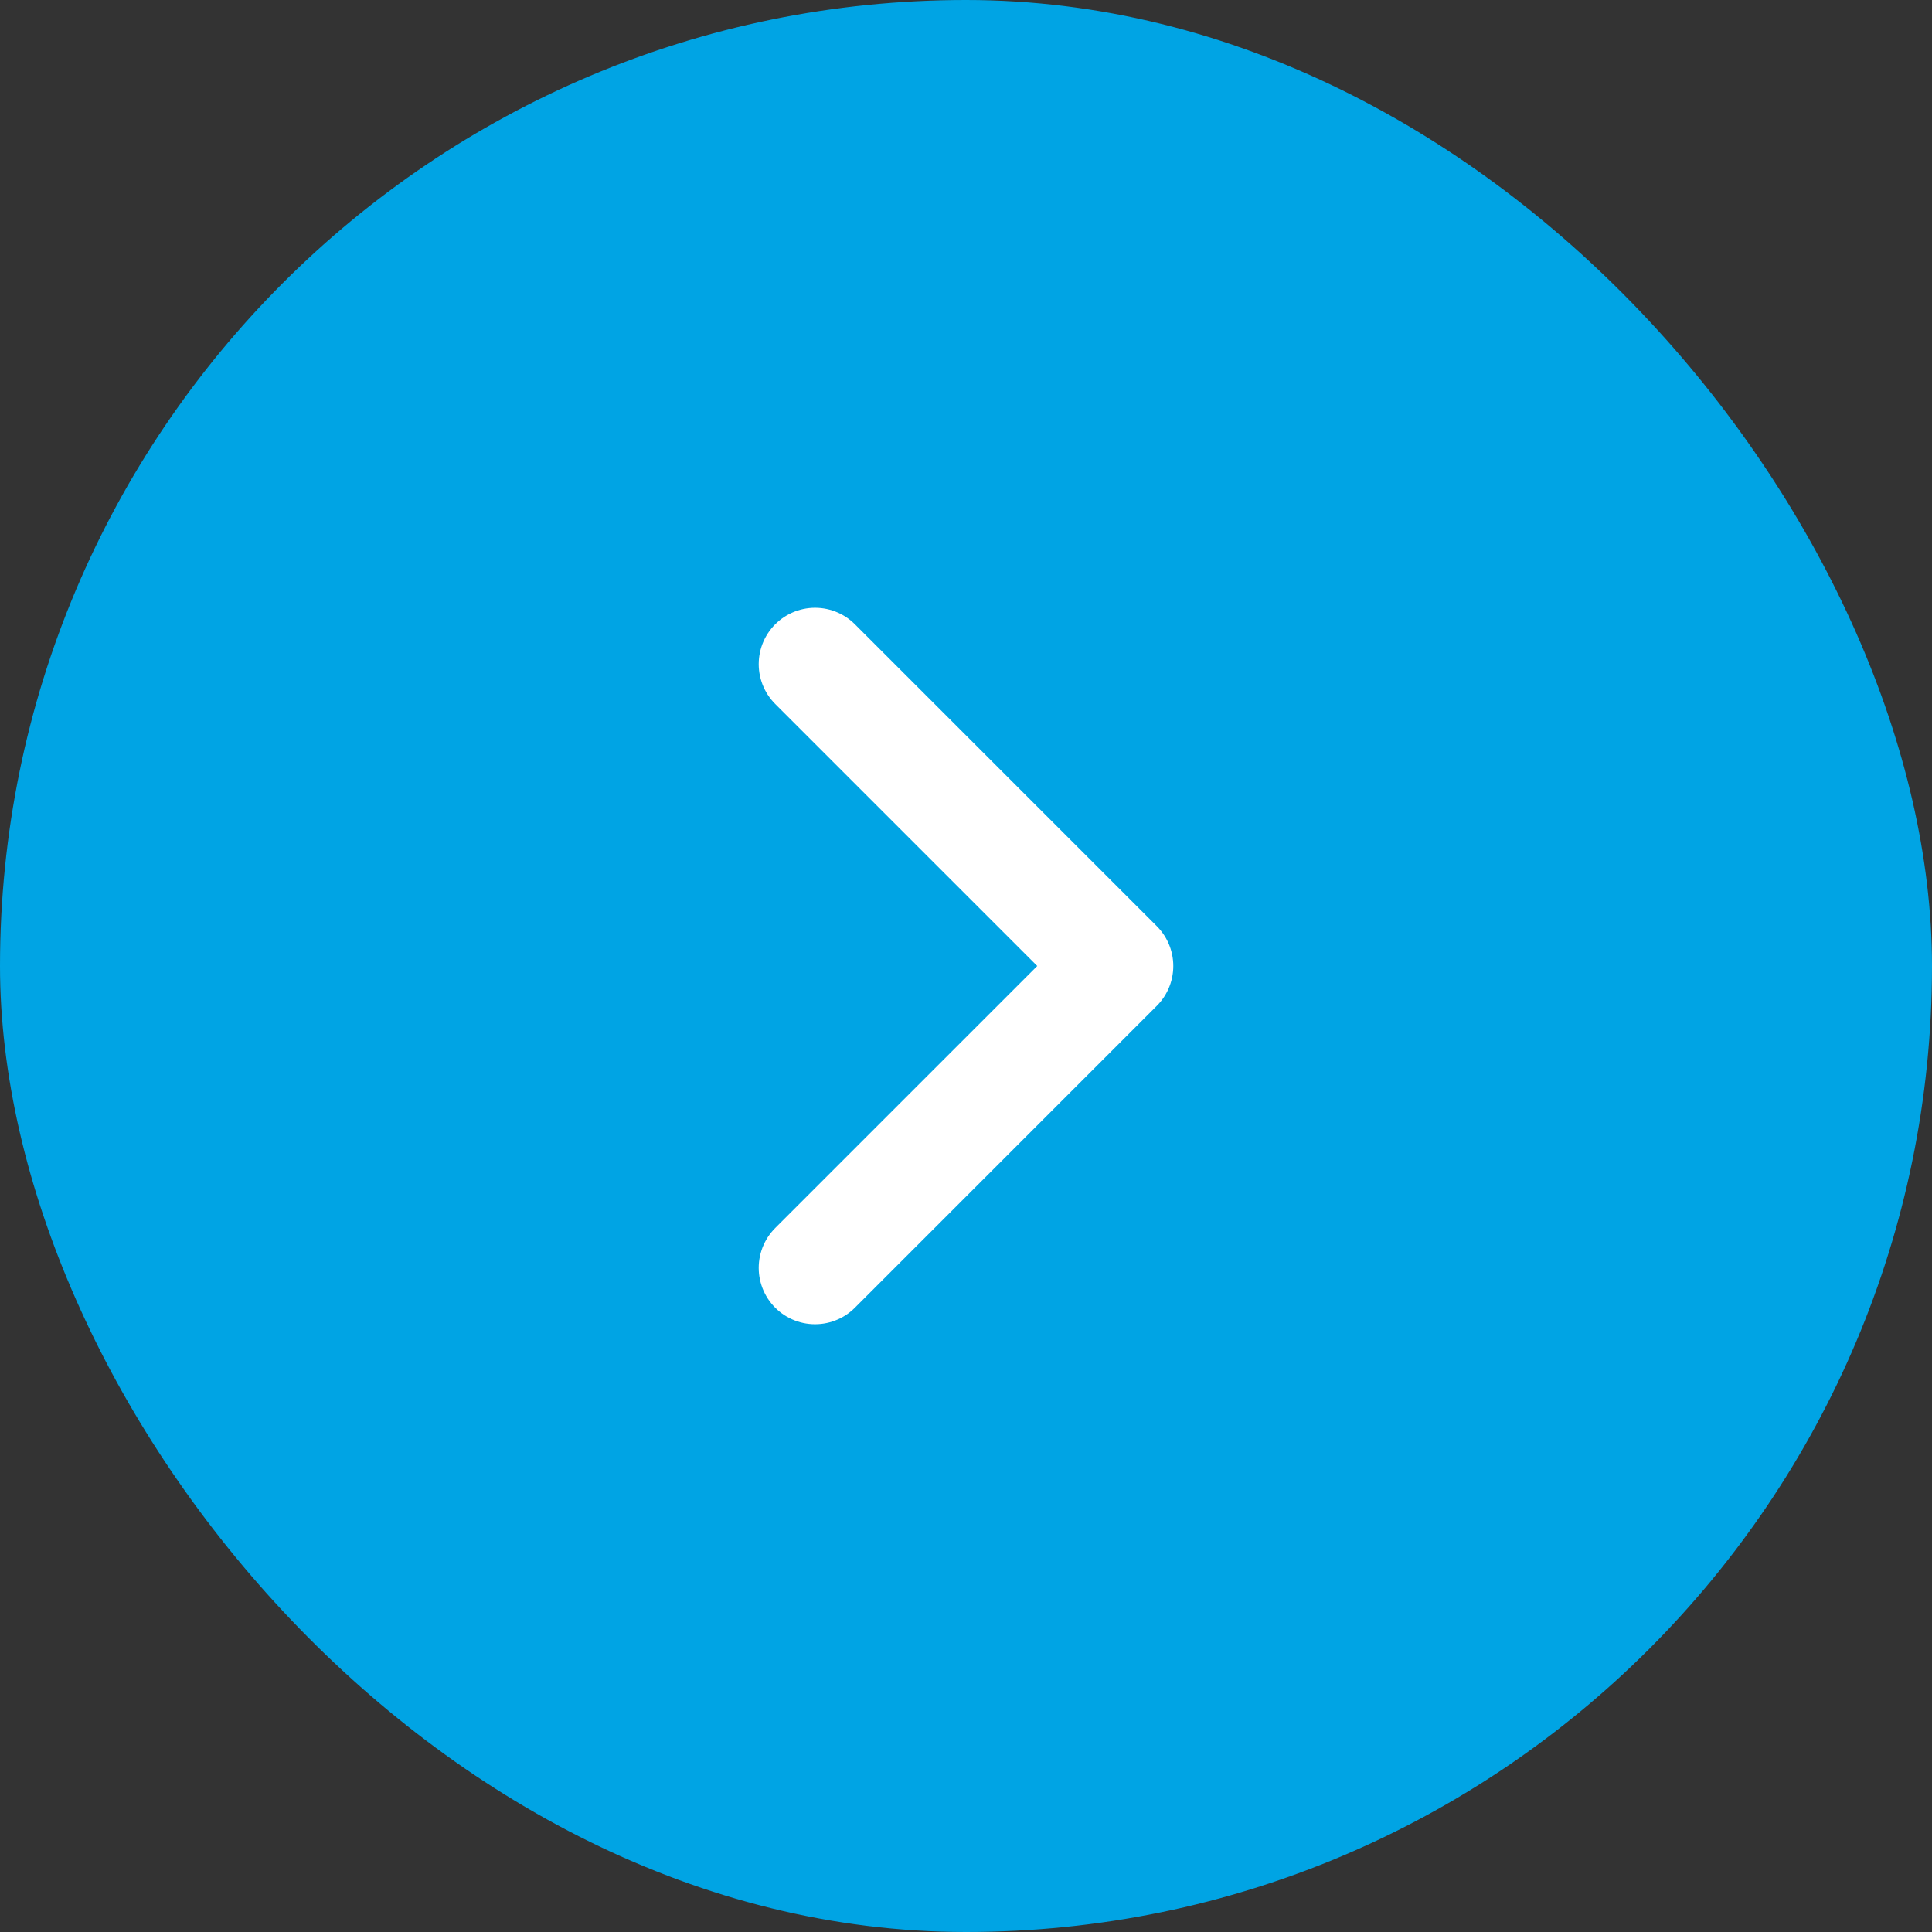 <?xml version="1.0" encoding="UTF-8"?> <svg xmlns="http://www.w3.org/2000/svg" width="48" height="48" viewBox="0 0 48 48" fill="none"><rect x="0" y="0" width="48" height="48" fill="#333333" stroke="none"/><rect width="48" height="48" rx="24" fill="#00A4E4"></rect><path d="M20.25 31.5L27.75 24L20.25 16.5" stroke="white" stroke-width="2.8" stroke-linecap="round" stroke-linejoin="round"></path></svg> 